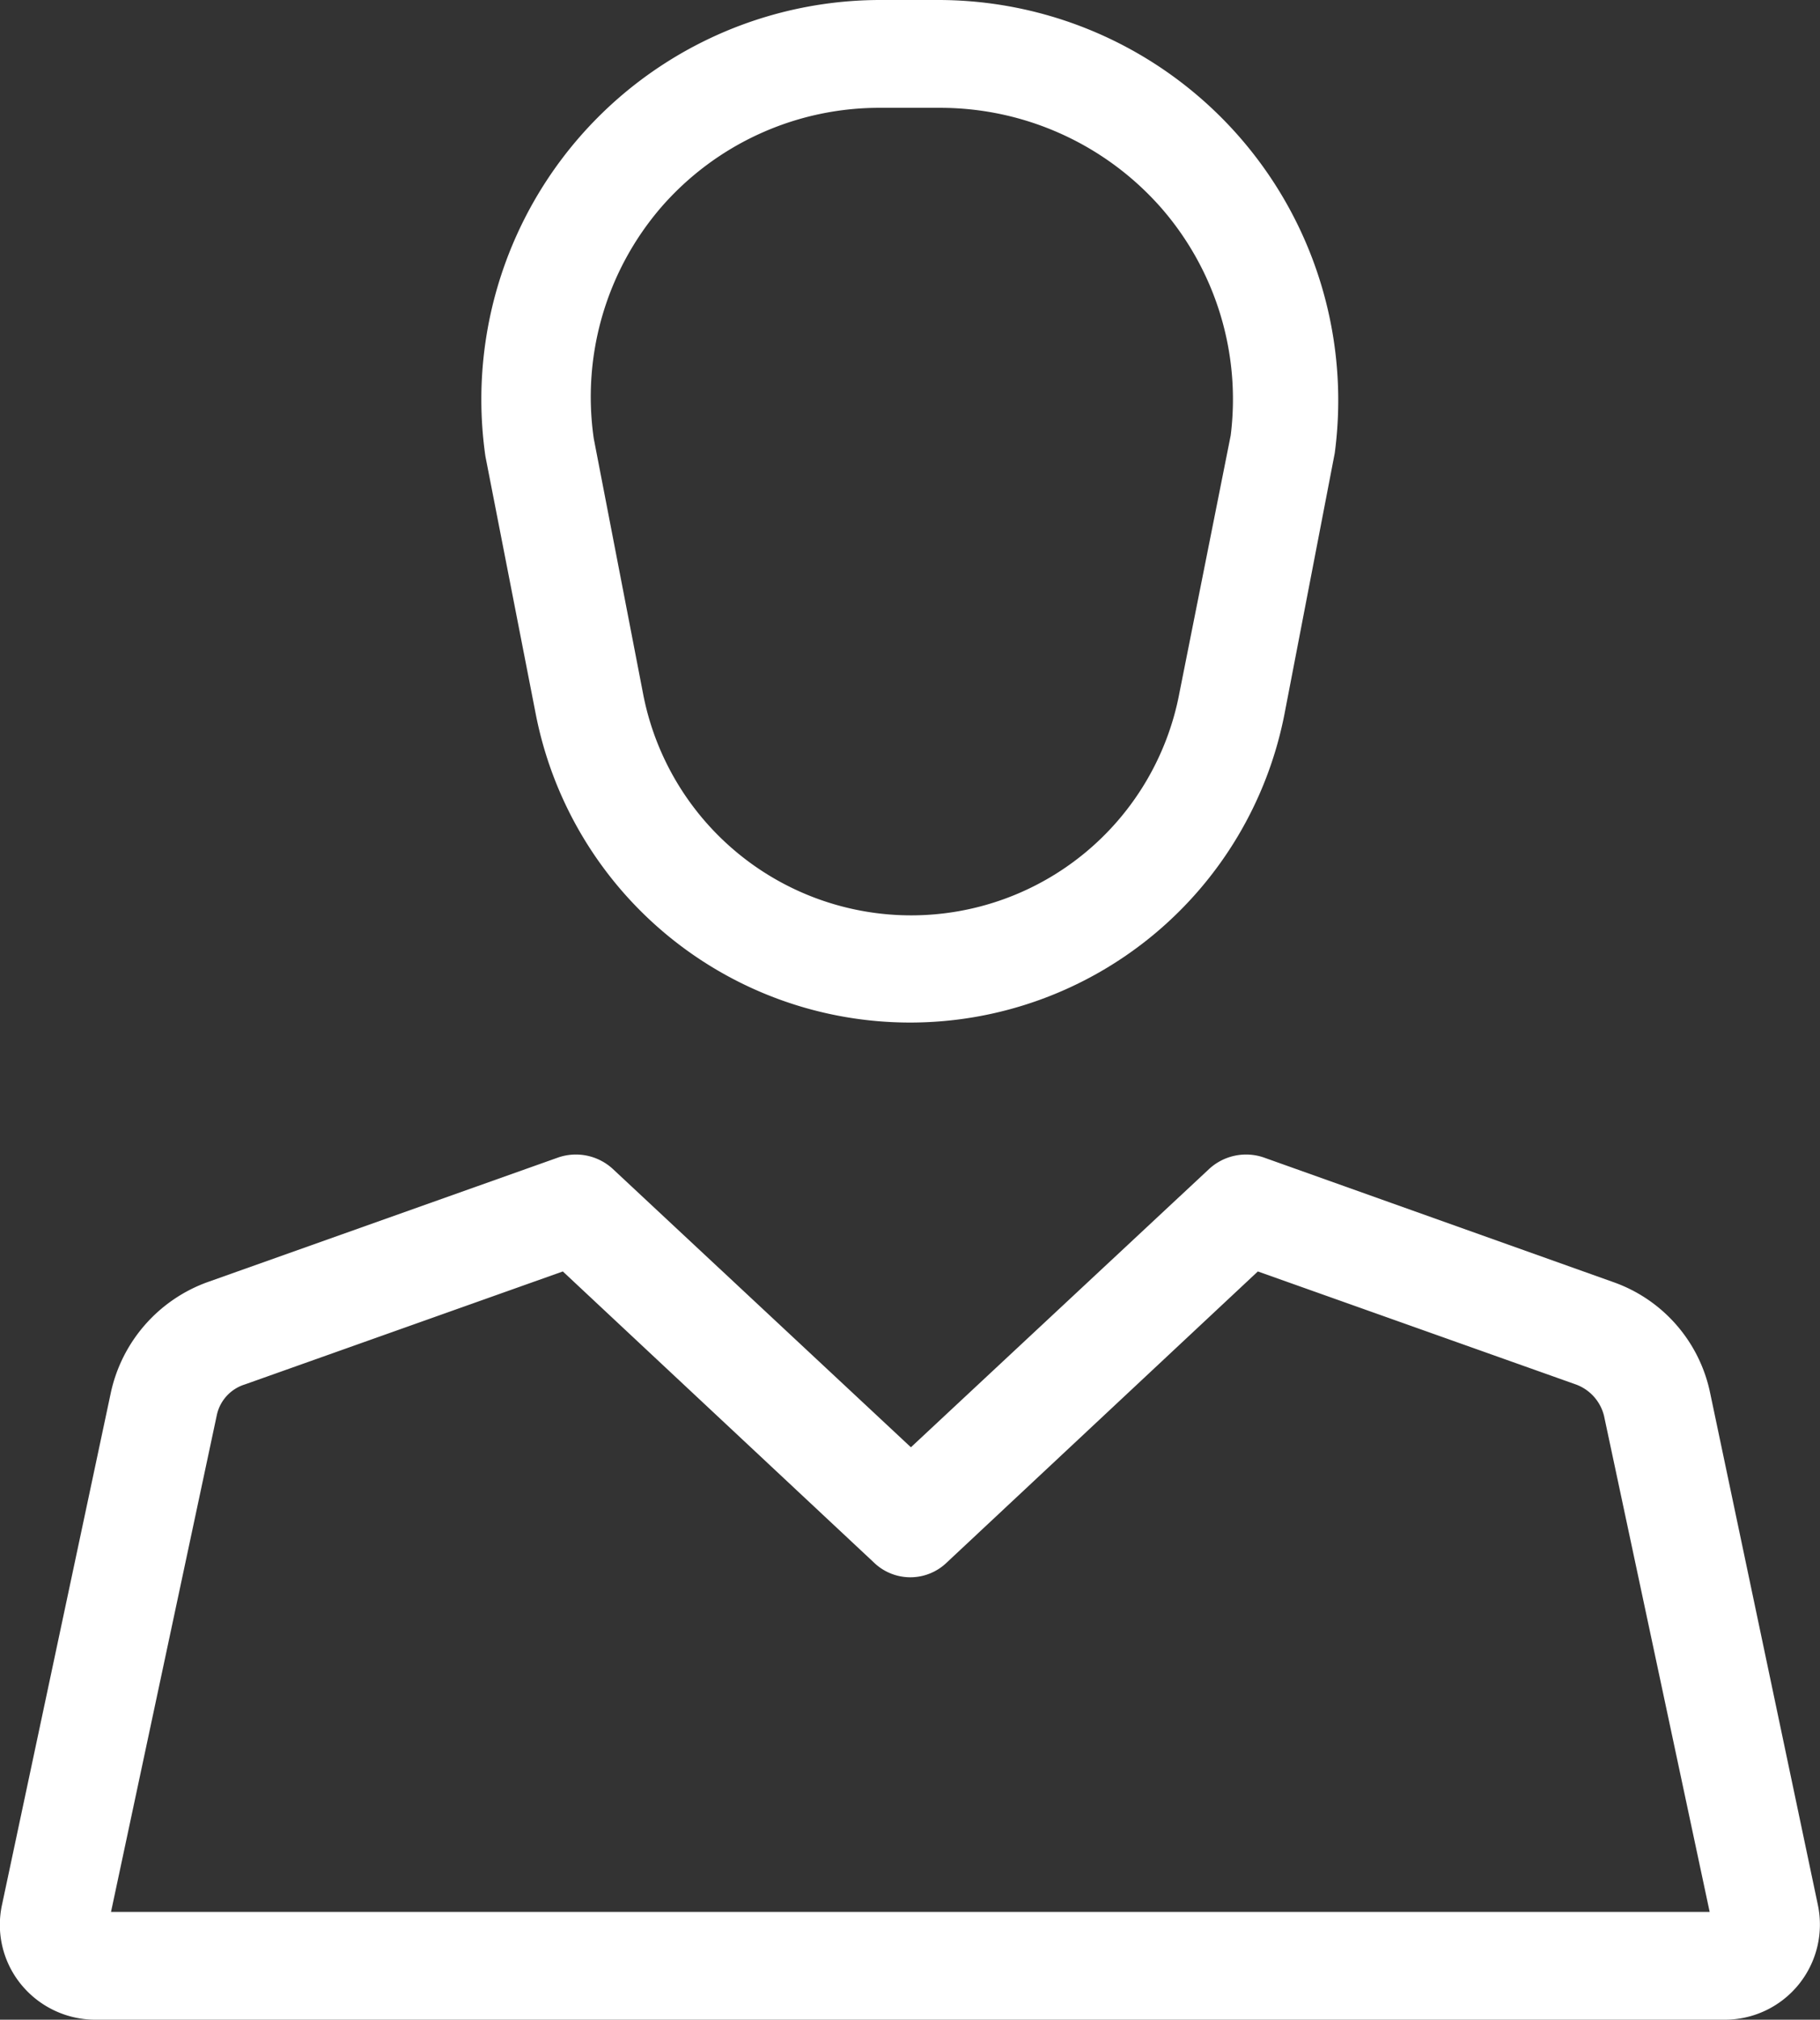 <svg xmlns="http://www.w3.org/2000/svg" width="24" height="26.617" viewBox="0 0 24 26.617">
  <rect x="0" y="0" width="24" height="26.617" fill="#333333" stroke="none"/>
  <g id="ico_recruit" transform="translate(-34.288 -31.5)">
    <path id="パス_73" data-name="パス 73" d="M81.027,40.906a5.03,5.03,0,0,0,9.875,0l.662-3.434A5.276,5.276,0,0,0,86.35,31.5h-.786a5.264,5.264,0,0,0-5.2,6.013Zm1.655-6.675a3.812,3.812,0,0,1,2.9-1.31h.786a3.882,3.882,0,0,1,2.9,1.31,3.835,3.835,0,0,1,.924,3.007l-.676,3.393a3.6,3.6,0,0,1-7.075,0l-.648-3.351A3.827,3.827,0,0,1,82.682,34.231Z" transform="translate(-39.675 0)" fill="#fff"/>
    <path id="パス_74" data-name="パス 74" d="M56.839,144.968a1.972,1.972,0,0,0-1.283-1.462l-4.606-1.641a.719.719,0,0,0-.717.152L46.3,145.685l-3.931-3.668a.719.719,0,0,0-.717-.152l-4.62,1.641a2,2,0,0,0-1.283,1.462l-1.434,6.744a1.241,1.241,0,0,0,.248,1.048,1.264,1.264,0,0,0,.979.469H57.032a1.254,1.254,0,0,0,1.227-1.517Zm-21.087,6.84,1.393-6.537a.542.542,0,0,1,.372-.414l4.193-1.489,4.1,3.834a.691.691,0,0,0,.965,0l4.1-3.834,4.193,1.489a.591.591,0,0,1,.372.414l1.393,6.537H35.752Z" transform="translate(0 -95.112)" fill="#fff"/>
  </g>
</svg>
